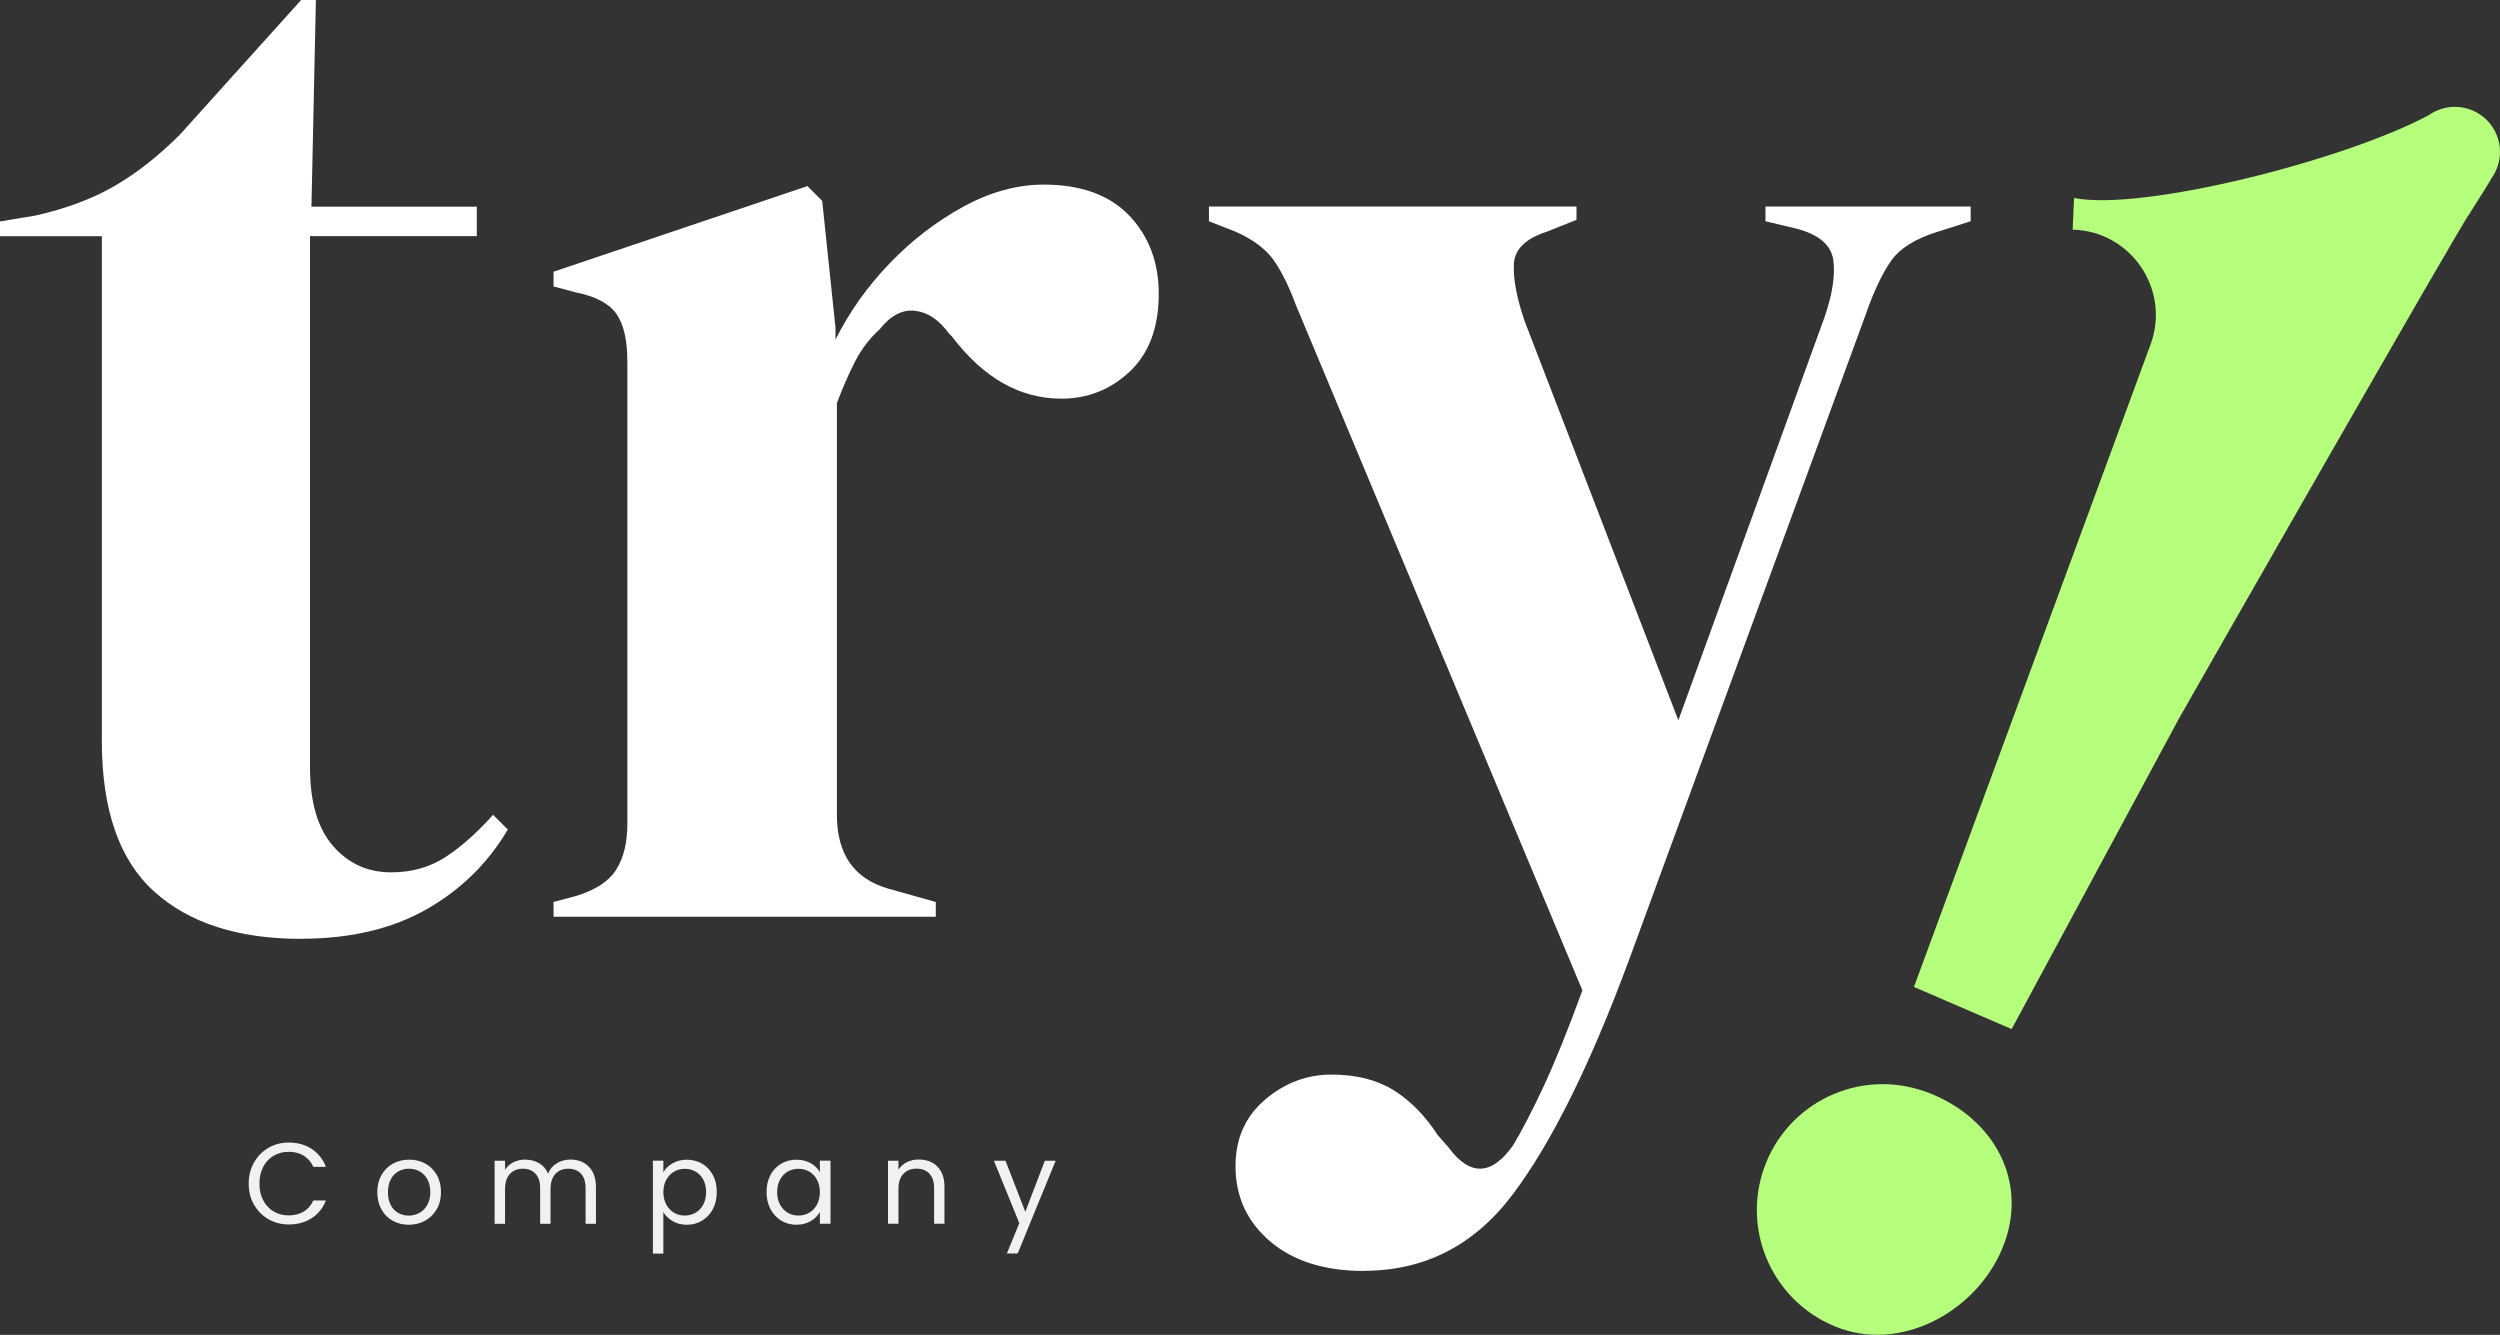 <?xml version="1.0" encoding="UTF-8"?><svg id="Layer_2" xmlns="http://www.w3.org/2000/svg" width="500" height="266.97" viewBox="0 0 500 266.97"><rect x="0" y="0" width="500" height="266.97" fill="#333333" stroke="none"/><defs><style>.cls-1{fill:#f1f1f1;}.cls-2{fill:#b5ff7c;}.cls-3{fill:#fff;}</style></defs><g id="Capa_1"><path class="cls-1" d="M50.8,232.5c.71-1.25,1.67-2.23,2.89-2.93,1.22-.71,2.57-1.06,4.06-1.06,1.75,0,3.27.42,4.58,1.27s2.25,2.04,2.85,3.59h-2.51c-.44-.97-1.09-1.71-1.92-2.23-.84-.52-1.84-.78-3-.78s-2.12.26-3.01.78-1.59,1.26-2.09,2.22c-.51.96-.76,2.08-.76,3.37s.25,2.39.76,3.35c.51.96,1.2,1.7,2.09,2.22s1.89.78,3.01.78,2.17-.26,3-.77c.84-.51,1.48-1.25,1.92-2.22h2.51c-.6,1.53-1.55,2.72-2.85,3.55-1.3.84-2.83,1.25-4.58,1.25-1.49,0-2.84-.35-4.06-1.05-1.22-.7-2.18-1.67-2.89-2.91-.71-1.24-1.06-2.65-1.06-4.21s.35-2.97,1.06-4.22Z"/><path class="cls-1" d="M78.53,244.15c-.96-.54-1.71-1.3-2.25-2.29s-.82-2.14-.82-3.44.28-2.43.84-3.42c.56-.99,1.32-1.75,2.29-2.28.97-.53,2.05-.79,3.24-.79s2.28.26,3.24.79c.97.53,1.73,1.29,2.29,2.27.56.98.84,2.12.84,3.43s-.29,2.45-.86,3.44c-.57.99-1.35,1.75-2.33,2.29-.98.54-2.07.8-3.27.8s-2.25-.27-3.21-.8ZM83.85,242.59c.66-.35,1.19-.88,1.6-1.59.41-.71.61-1.56.61-2.58s-.2-1.87-.6-2.58-.92-1.23-1.56-1.58-1.34-.52-2.09-.52-1.47.17-2.11.52-1.15.87-1.53,1.58c-.38.71-.58,1.56-.58,2.58s.19,1.89.56,2.6c.38.71.88,1.23,1.51,1.58.63.35,1.32.52,2.07.52s1.46-.18,2.12-.53Z"/><path class="cls-1" d="M116.7,232.53c.77.41,1.37,1.02,1.82,1.83.44.81.67,1.8.67,2.97v7.43h-2.07v-7.13c0-1.26-.31-2.22-.93-2.89s-1.46-1-2.52-1-1.96.35-2.6,1.05c-.64.7-.97,1.71-.97,3.02v6.95h-2.07v-7.13c0-1.26-.31-2.22-.93-2.89-.62-.67-1.46-1-2.52-1s-1.95.35-2.6,1.05c-.64.7-.97,1.71-.97,3.02v6.95h-2.09v-12.61h2.09v1.82c.41-.66.97-1.17,1.67-1.52.7-.35,1.47-.53,2.31-.53,1.06,0,1.99.24,2.81.71s1.42,1.17,1.82,2.09c.35-.89.94-1.58,1.75-2.07s1.72-.74,2.71-.74,1.86.2,2.62.61Z"/><path class="cls-1" d="M134.52,232.66c.82-.48,1.77-.72,2.86-.72s2.14.27,3.05.8c.91.54,1.63,1.29,2.15,2.27.52.97.78,2.1.78,3.39s-.26,2.41-.78,3.4c-.52,1-1.24,1.77-2.15,2.32-.91.55-1.93.83-3.05.83s-2.02-.24-2.84-.72c-.82-.48-1.45-1.08-1.87-1.81v8.3h-2.09v-18.59h2.09v2.32c.41-.72,1.03-1.32,1.85-1.81ZM140.65,235.92c-.38-.71-.9-1.24-1.55-1.61s-1.37-.55-2.15-.55-1.48.19-2.13.56c-.65.38-1.17.92-1.56,1.63s-.59,1.54-.59,2.47.2,1.78.59,2.5.91,1.26,1.56,1.63c.65.38,1.36.56,2.13.56s1.5-.19,2.15-.56c.65-.38,1.17-.92,1.55-1.63.38-.71.57-1.55.57-2.52s-.19-1.78-.57-2.48Z"/><path class="cls-1" d="M154.08,235.01c.52-.97,1.24-1.73,2.15-2.27.91-.54,1.93-.8,3.05-.8s2.06.24,2.88.71c.81.48,1.42,1.07,1.82,1.79v-2.3h2.12v12.61h-2.12v-2.35c-.41.74-1.03,1.35-1.85,1.83-.82.48-1.78.72-2.86.72s-2.13-.28-3.04-.83c-.9-.55-1.62-1.33-2.14-2.32-.52-1-.78-2.13-.78-3.4s.26-2.42.78-3.39ZM163.39,235.94c-.38-.71-.9-1.25-1.55-1.62-.65-.38-1.37-.56-2.15-.56s-1.49.18-2.14.55c-.64.37-1.16.9-1.54,1.61-.38.71-.58,1.53-.58,2.48s.19,1.81.58,2.52c.38.71.9,1.26,1.54,1.63.64.38,1.36.56,2.14.56s1.5-.19,2.15-.56c.65-.38,1.17-.92,1.55-1.63.38-.71.58-1.54.58-2.5s-.19-1.78-.58-2.48Z"/><path class="cls-1" d="M187.46,233.31c.95.93,1.43,2.27,1.43,4.01v7.43h-2.07v-7.13c0-1.26-.31-2.22-.94-2.89-.63-.67-1.49-1-2.58-1s-1.98.35-2.63,1.04c-.65.69-.98,1.69-.98,3.01v6.97h-2.09v-12.61h2.09v1.79c.41-.64.98-1.14,1.69-1.5.71-.35,1.5-.53,2.36-.53,1.53,0,2.78.46,3.73,1.39Z"/><path class="cls-1" d="M211.13,232.15l-7.59,18.54h-2.16l2.48-6.07-5.08-12.47h2.32l3.96,10.21,3.91-10.21h2.16Z"/><path class="cls-3" d="M60.23,187.77c-12.6,0-22.39-3.15-29.38-9.45-6.99-6.3-10.48-16.33-10.48-30.11V47.24H0v-2.95l7.09-1.18c6.1-1.37,11.37-3.34,15.79-5.9,4.43-2.56,8.81-6,13.14-10.33L60.23,0h2.95l-.89,41.33h33.07v5.9h-33.36v106.28c0,6.89,1.52,12.1,4.58,15.65,3.05,3.54,6.94,5.31,11.66,5.31,4.13,0,7.77-1.03,10.92-3.1,3.15-2.07,6.3-4.87,9.45-8.41l2.95,2.95c-3.94,6.69-9.35,12.01-16.24,15.94-6.89,3.93-15.26,5.9-25.09,5.9Z"/><path class="cls-3" d="M110.71,183.34v-2.95l4.43-1.18c3.94-1.18,6.64-2.95,8.12-5.31,1.48-2.36,2.21-5.41,2.21-9.15v-92.41c0-4.33-.74-7.53-2.21-9.59-1.48-2.07-4.18-3.49-8.12-4.28l-4.43-1.18v-2.95l50.78-17.12,2.95,2.95,2.66,25.39v2.36c2.75-5.51,6.35-10.58,10.78-15.2,4.43-4.62,9.35-8.41,14.76-11.37,5.41-2.95,10.78-4.43,16.09-4.43,7.48,0,13.18,2.07,17.12,6.2,3.93,4.13,5.9,9.35,5.9,15.65,0,6.69-1.92,11.86-5.76,15.5-3.84,3.64-8.41,5.46-13.73,5.46-8.27,0-15.55-4.13-21.85-12.4l-.59-.59c-1.97-2.75-4.24-4.28-6.79-4.58-2.56-.3-4.92.94-7.09,3.69-1.97,1.77-3.59,3.89-4.87,6.35-1.28,2.46-2.51,5.27-3.69,8.41v82.37c0,7.87,3.44,12.8,10.33,14.76l9.45,2.66v2.95h-76.47Z"/><path class="cls-3" d="M272.79,254.19c-7.87,0-14.13-1.97-18.75-5.9-4.63-3.94-6.94-8.96-6.94-15.06,0-5.51,1.97-9.94,5.9-13.29,3.93-3.35,8.36-5.02,13.29-5.02s9.05,1.03,12.4,3.1c3.34,2.07,6.3,5.07,8.86,9l2.07,2.36c4.33,5.9,8.66,5.8,12.99-.3,1.77-2.95,3.79-6.84,6.05-11.66,2.26-4.83,4.87-11.27,7.82-19.34l-57.27-136.99c-1.38-3.74-2.86-6.74-4.43-9-1.58-2.26-4.13-4.18-7.68-5.76l-5.31-2.07v-2.95h73.51v2.66l-5.9,2.36c-4.33,1.38-6.55,3.59-6.64,6.64-.1,3.05.64,6.84,2.21,11.37l30.7,79.71,29.23-80.6c1.57-4.53,2.16-8.31,1.77-11.37-.4-3.05-2.86-5.17-7.38-6.35l-6.2-1.48v-2.95h41.04v2.95l-6.5,2.07c-4.53,1.38-7.68,3.35-9.45,5.9-1.77,2.56-3.45,6.1-5.02,10.63l-47.53,129.61c-7.68,20.67-15.35,36.12-23.03,46.35-7.68,10.23-17.62,15.35-29.82,15.35Z"/><path class="cls-2" d="M384.94,218.28c-13.1-4.64-27.48,2.21-32.12,15.31-4.64,13.1,2.21,27.48,15.31,32.12,13.1,4.64,28.18-4.2,32.83-17.3,4.64-13.1-2.92-25.5-16.02-30.14Z"/><path class="cls-2" d="M500,30.4c0-4.99-4.04-9.03-9.03-9.03-1.93,0-3.71.61-5.18,1.64-.02,0-.03.02-.05.03-16.92,9.06-57.27,19.26-70.93,16.56l-.28,6.33h0c11.69.3,19.62,12,15.58,22.97l-47.32,128.49,19.54,8.43,33.44-62.07c.4-.77,56.98-99.87,58.11-100.98l3-4.75c.6-.95,1.06-1.73,1.41-2.36,1.07-1.48,1.7-3.3,1.7-5.26Z"/></g></svg>